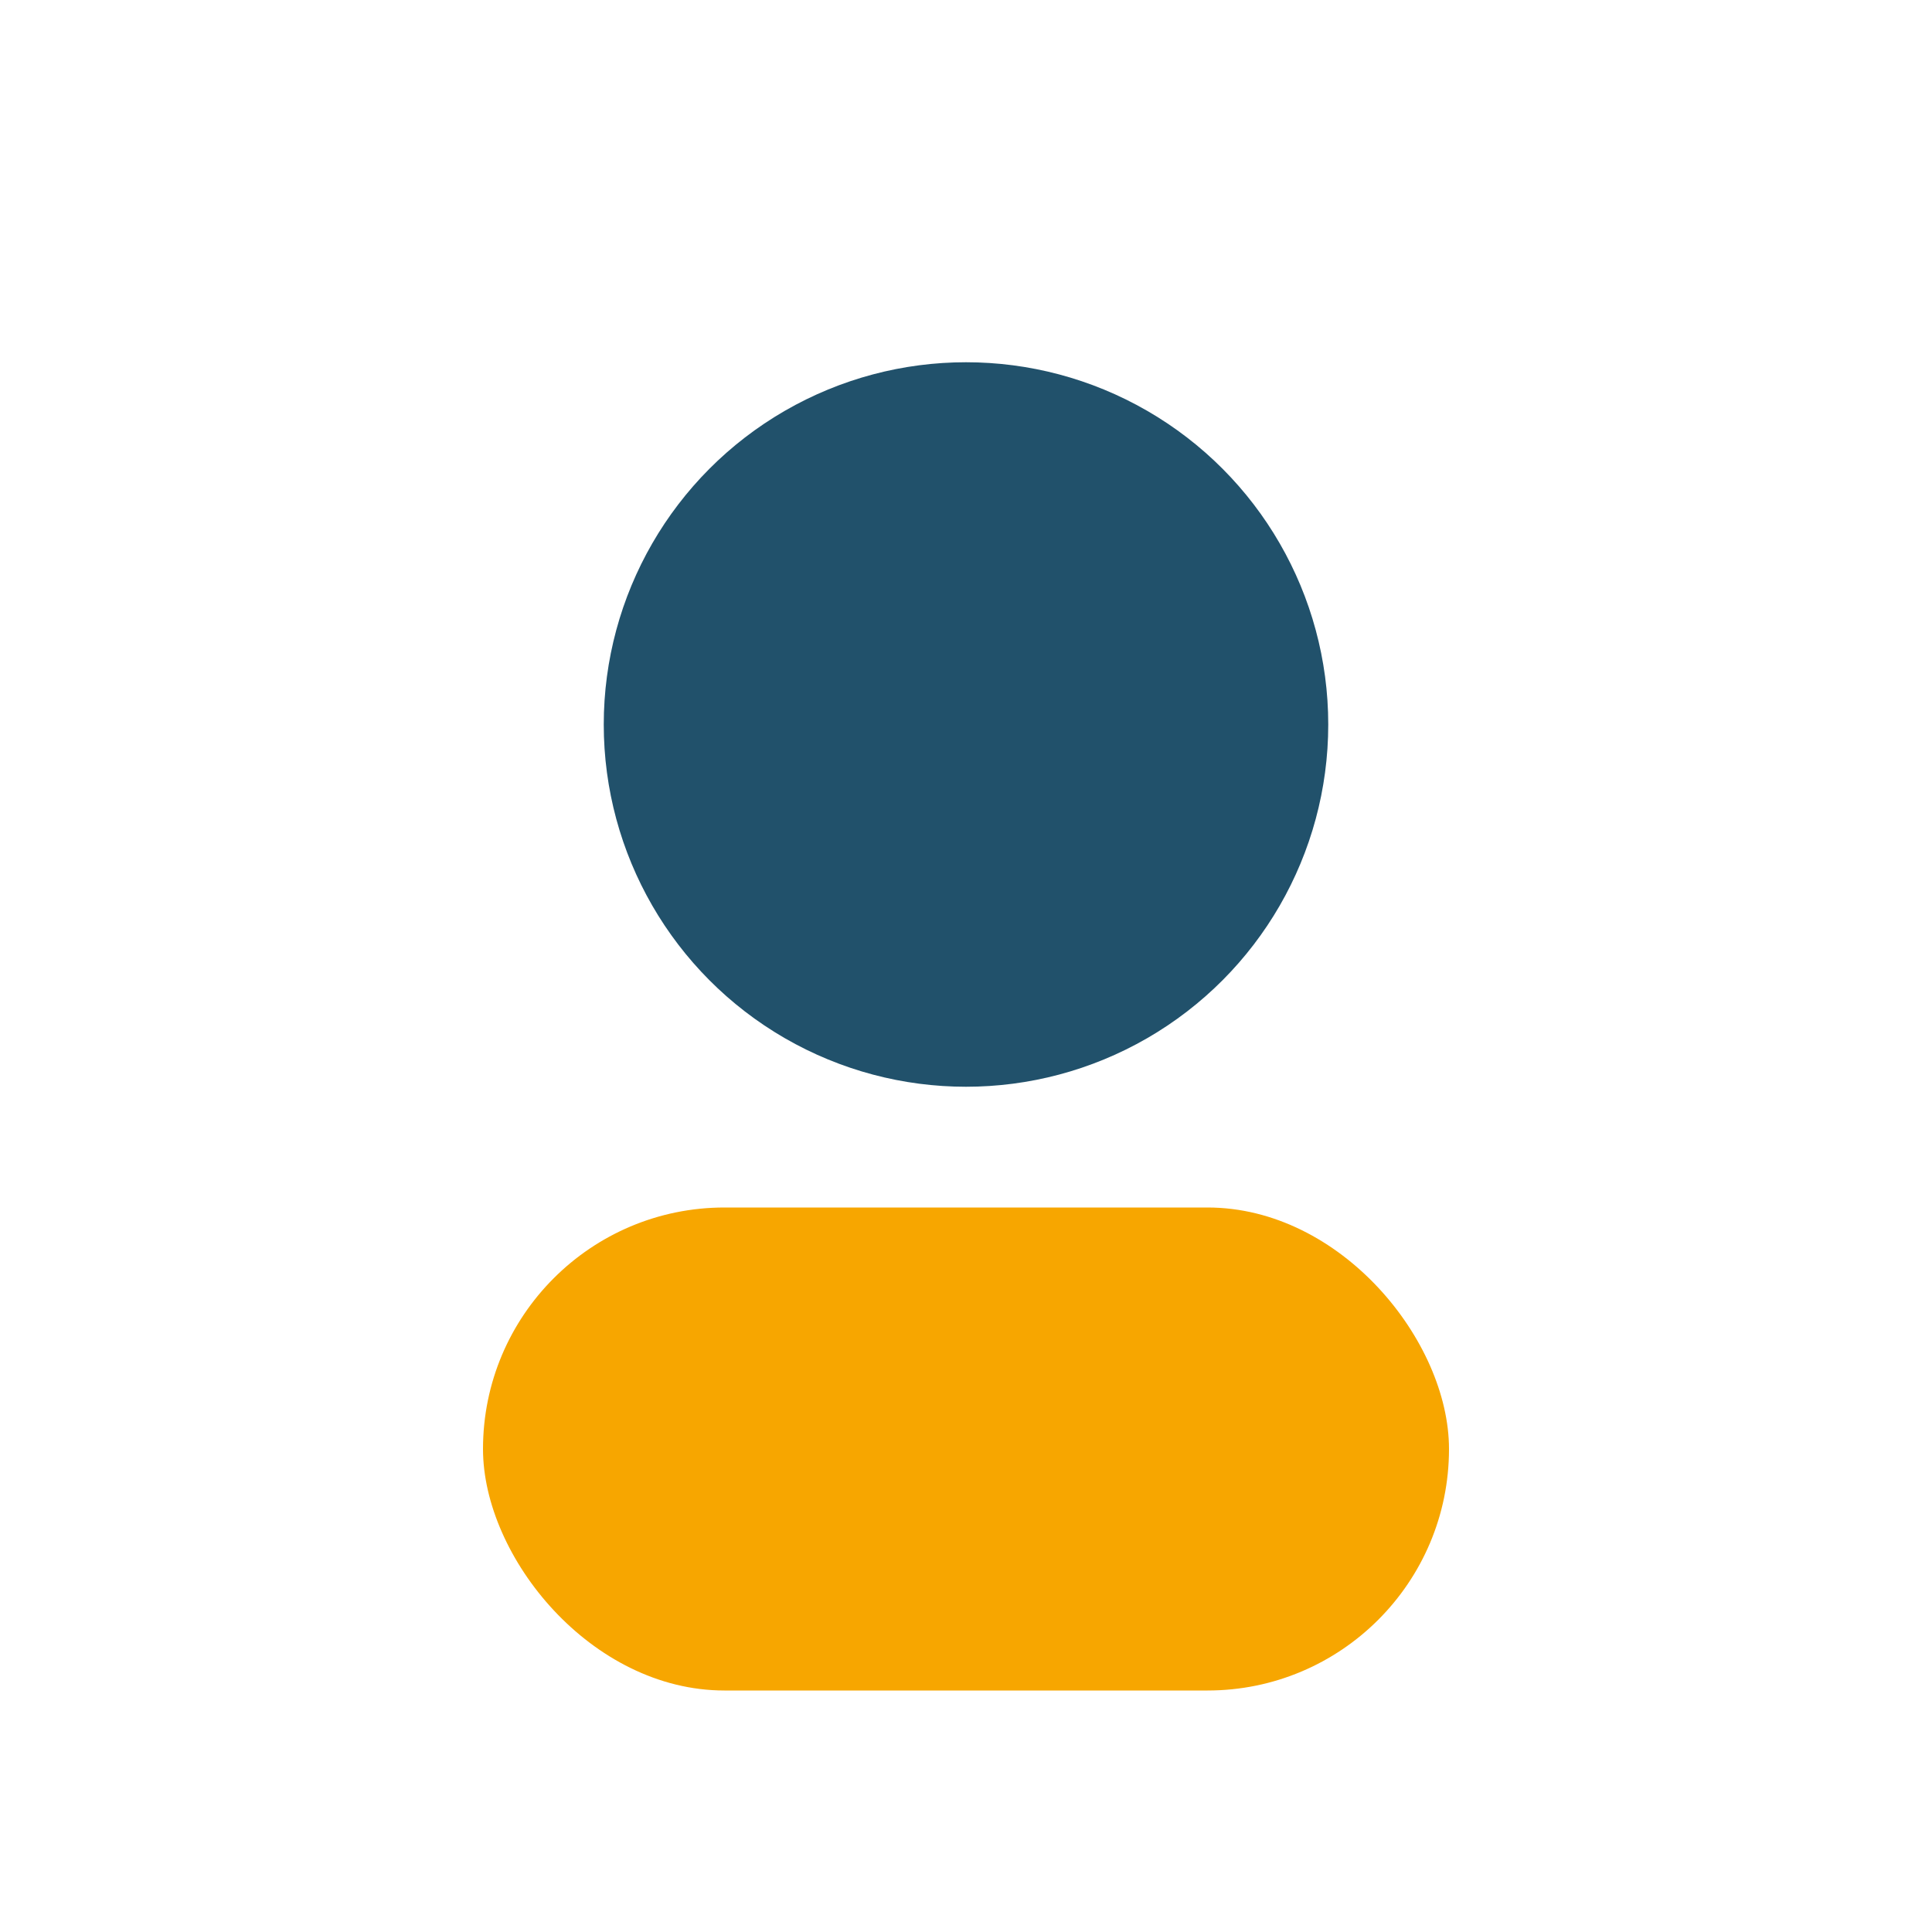 <?xml version="1.0" encoding="UTF-8"?>
<svg xmlns="http://www.w3.org/2000/svg" viewBox="0 0 32 32" width="32" height="32"><circle cx="16" cy="12" r="6" fill="#21516B"/><rect x="8" y="20" width="16" height="8" rx="4" fill="#F7A600"/></svg>